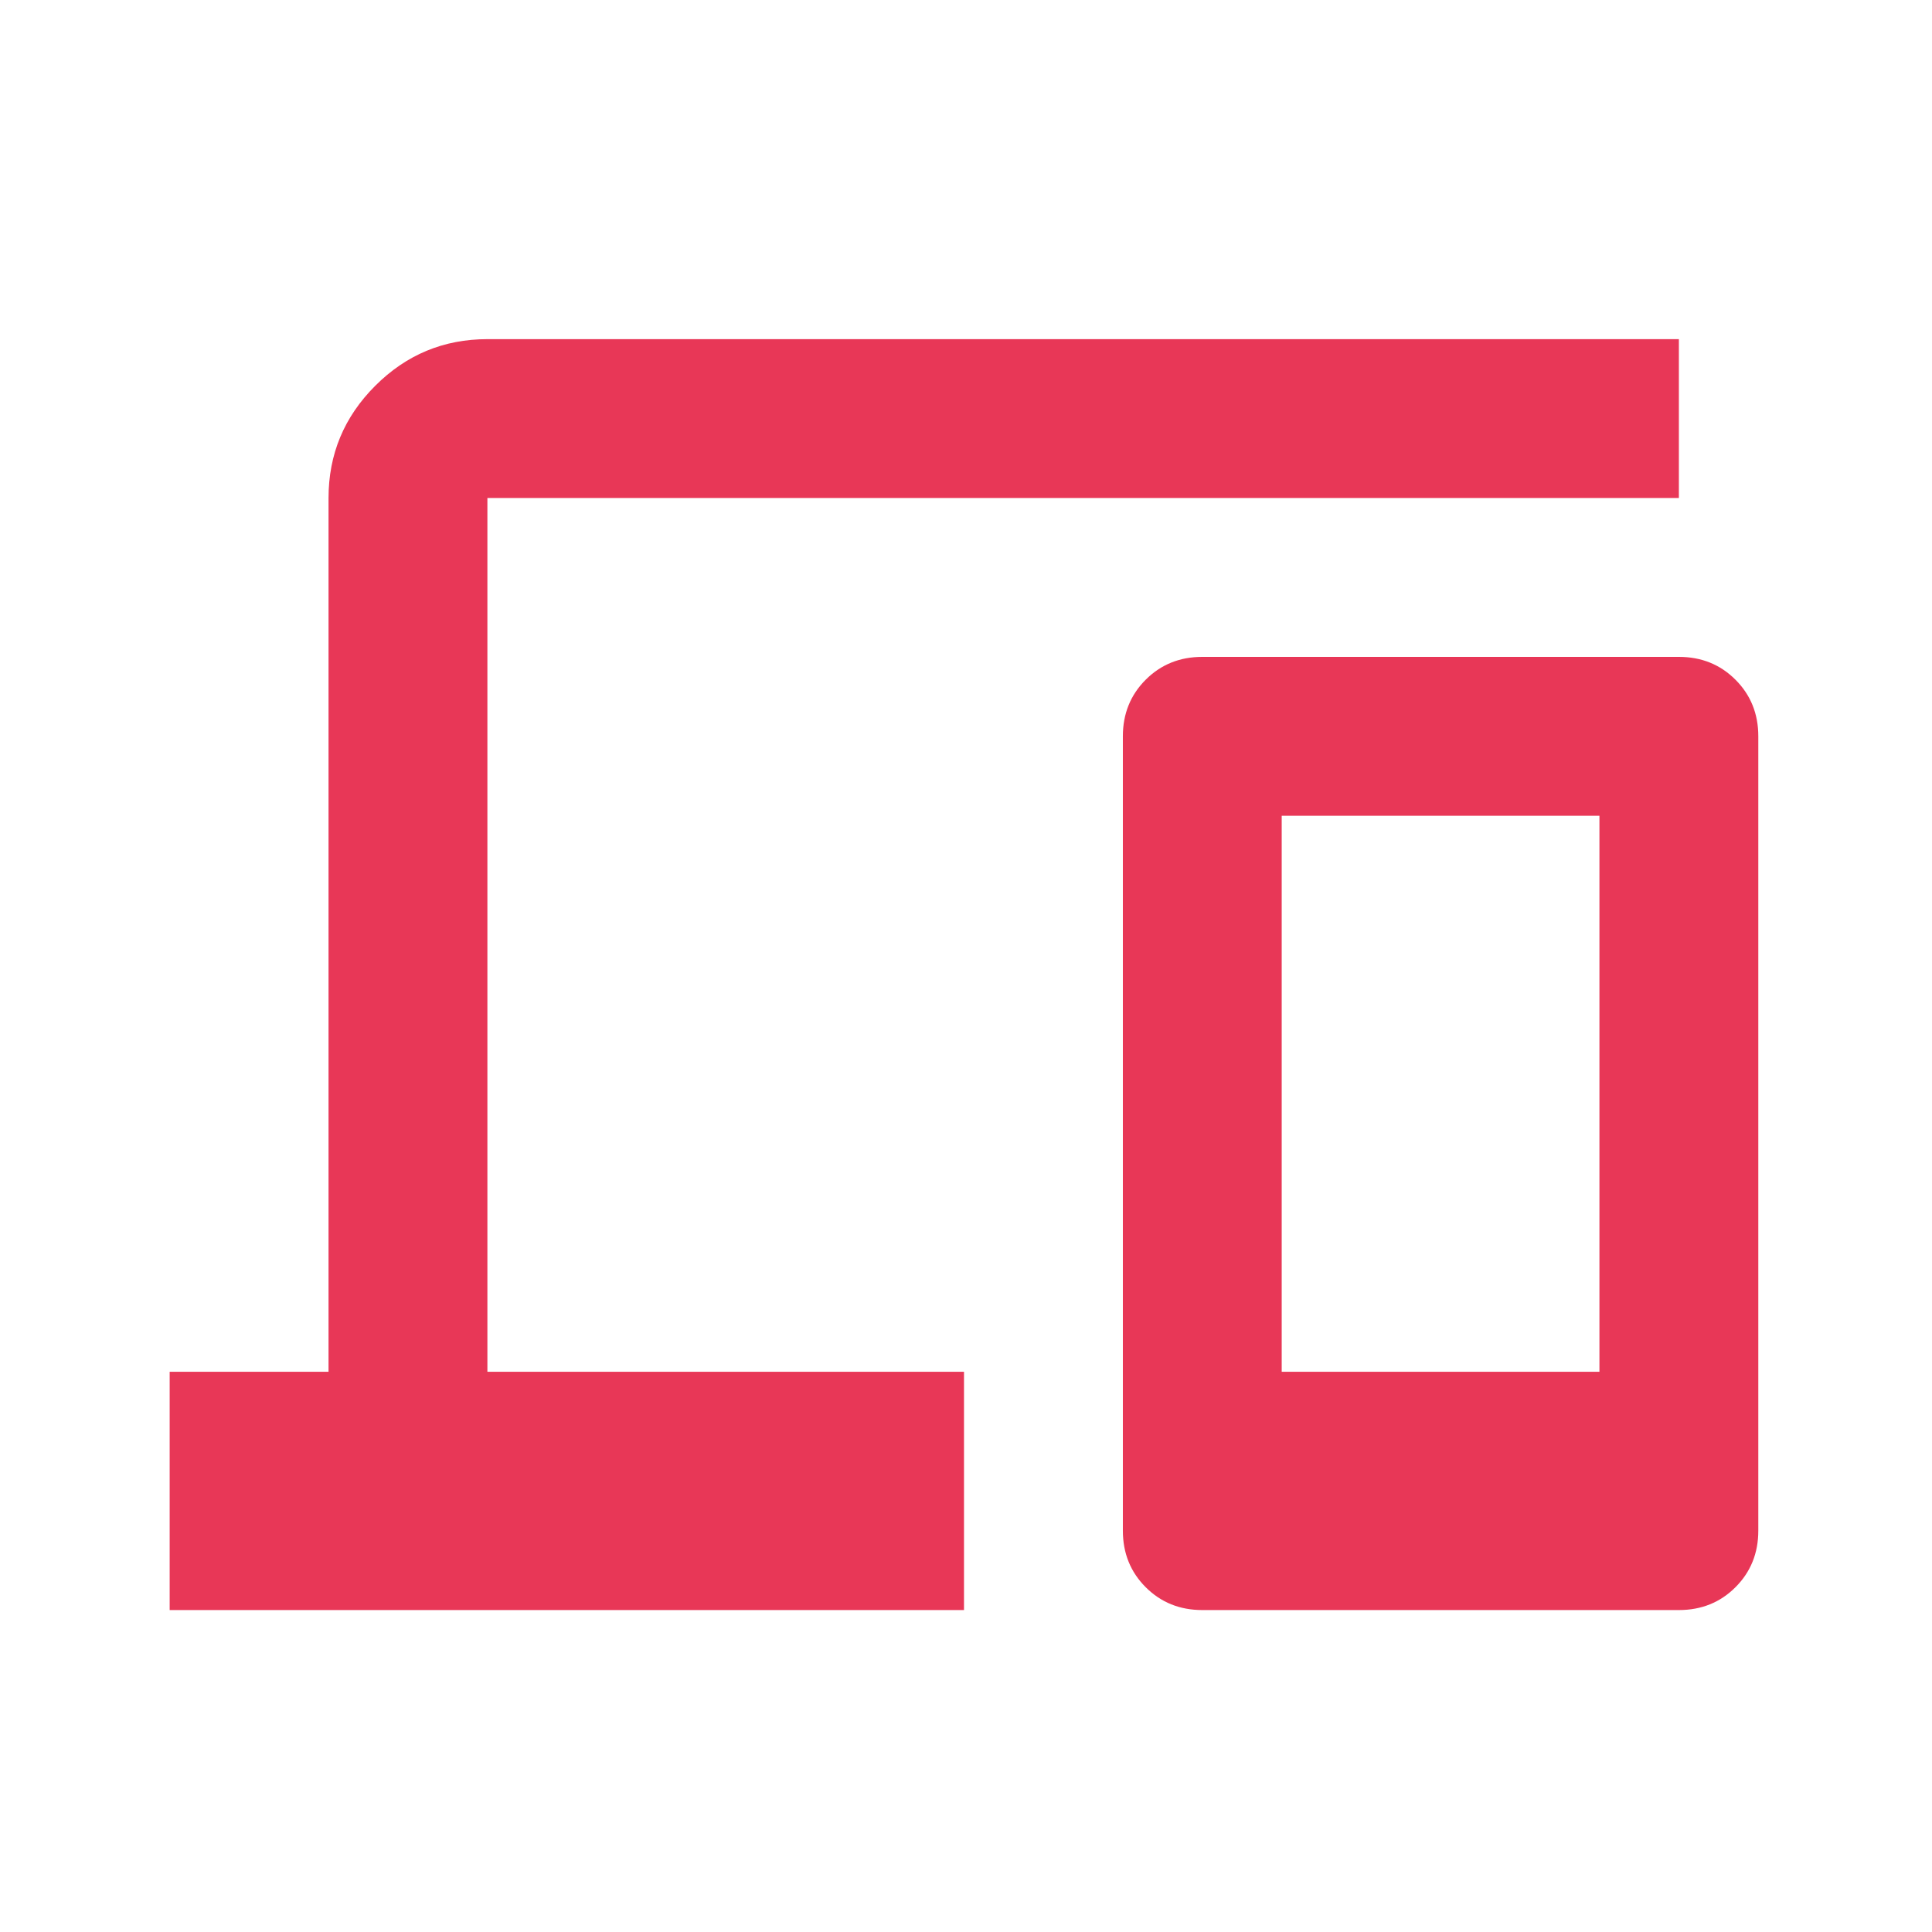 <svg width="83" height="83" viewBox="0 0 83 83" fill="none" xmlns="http://www.w3.org/2000/svg">
<mask id="mask0_615_106" style="mask-type:alpha" maskUnits="userSpaceOnUse" x="0" y="0" width="83" height="83">
<rect x="0.464" y="0.92" width="81.899" height="81.899" fill="#D9D9D9"/>
</mask>
<g mask="url(#mask0_615_106)">
<path d="M7.289 69.169V58.932H14.114V21.395C14.114 19.518 14.782 17.911 16.119 16.575C17.455 15.238 19.062 14.57 20.939 14.57H72.126V21.395H20.939V58.932H41.414V69.169H7.289ZM51.651 69.169C50.684 69.169 49.874 68.842 49.22 68.188C48.566 67.534 48.239 66.724 48.239 65.757V31.632C48.239 30.665 48.566 29.855 49.22 29.201C49.874 28.547 50.684 28.22 51.651 28.22H72.126C73.093 28.22 73.903 28.547 74.557 29.201C75.211 29.855 75.538 30.665 75.538 31.632V65.757C75.538 66.724 75.211 67.534 74.557 68.188C73.903 68.842 73.093 69.169 72.126 69.169H51.651ZM55.063 58.932H68.713V35.045H55.063V58.932Z" fill="#E83757"/>
</g>
</svg>
